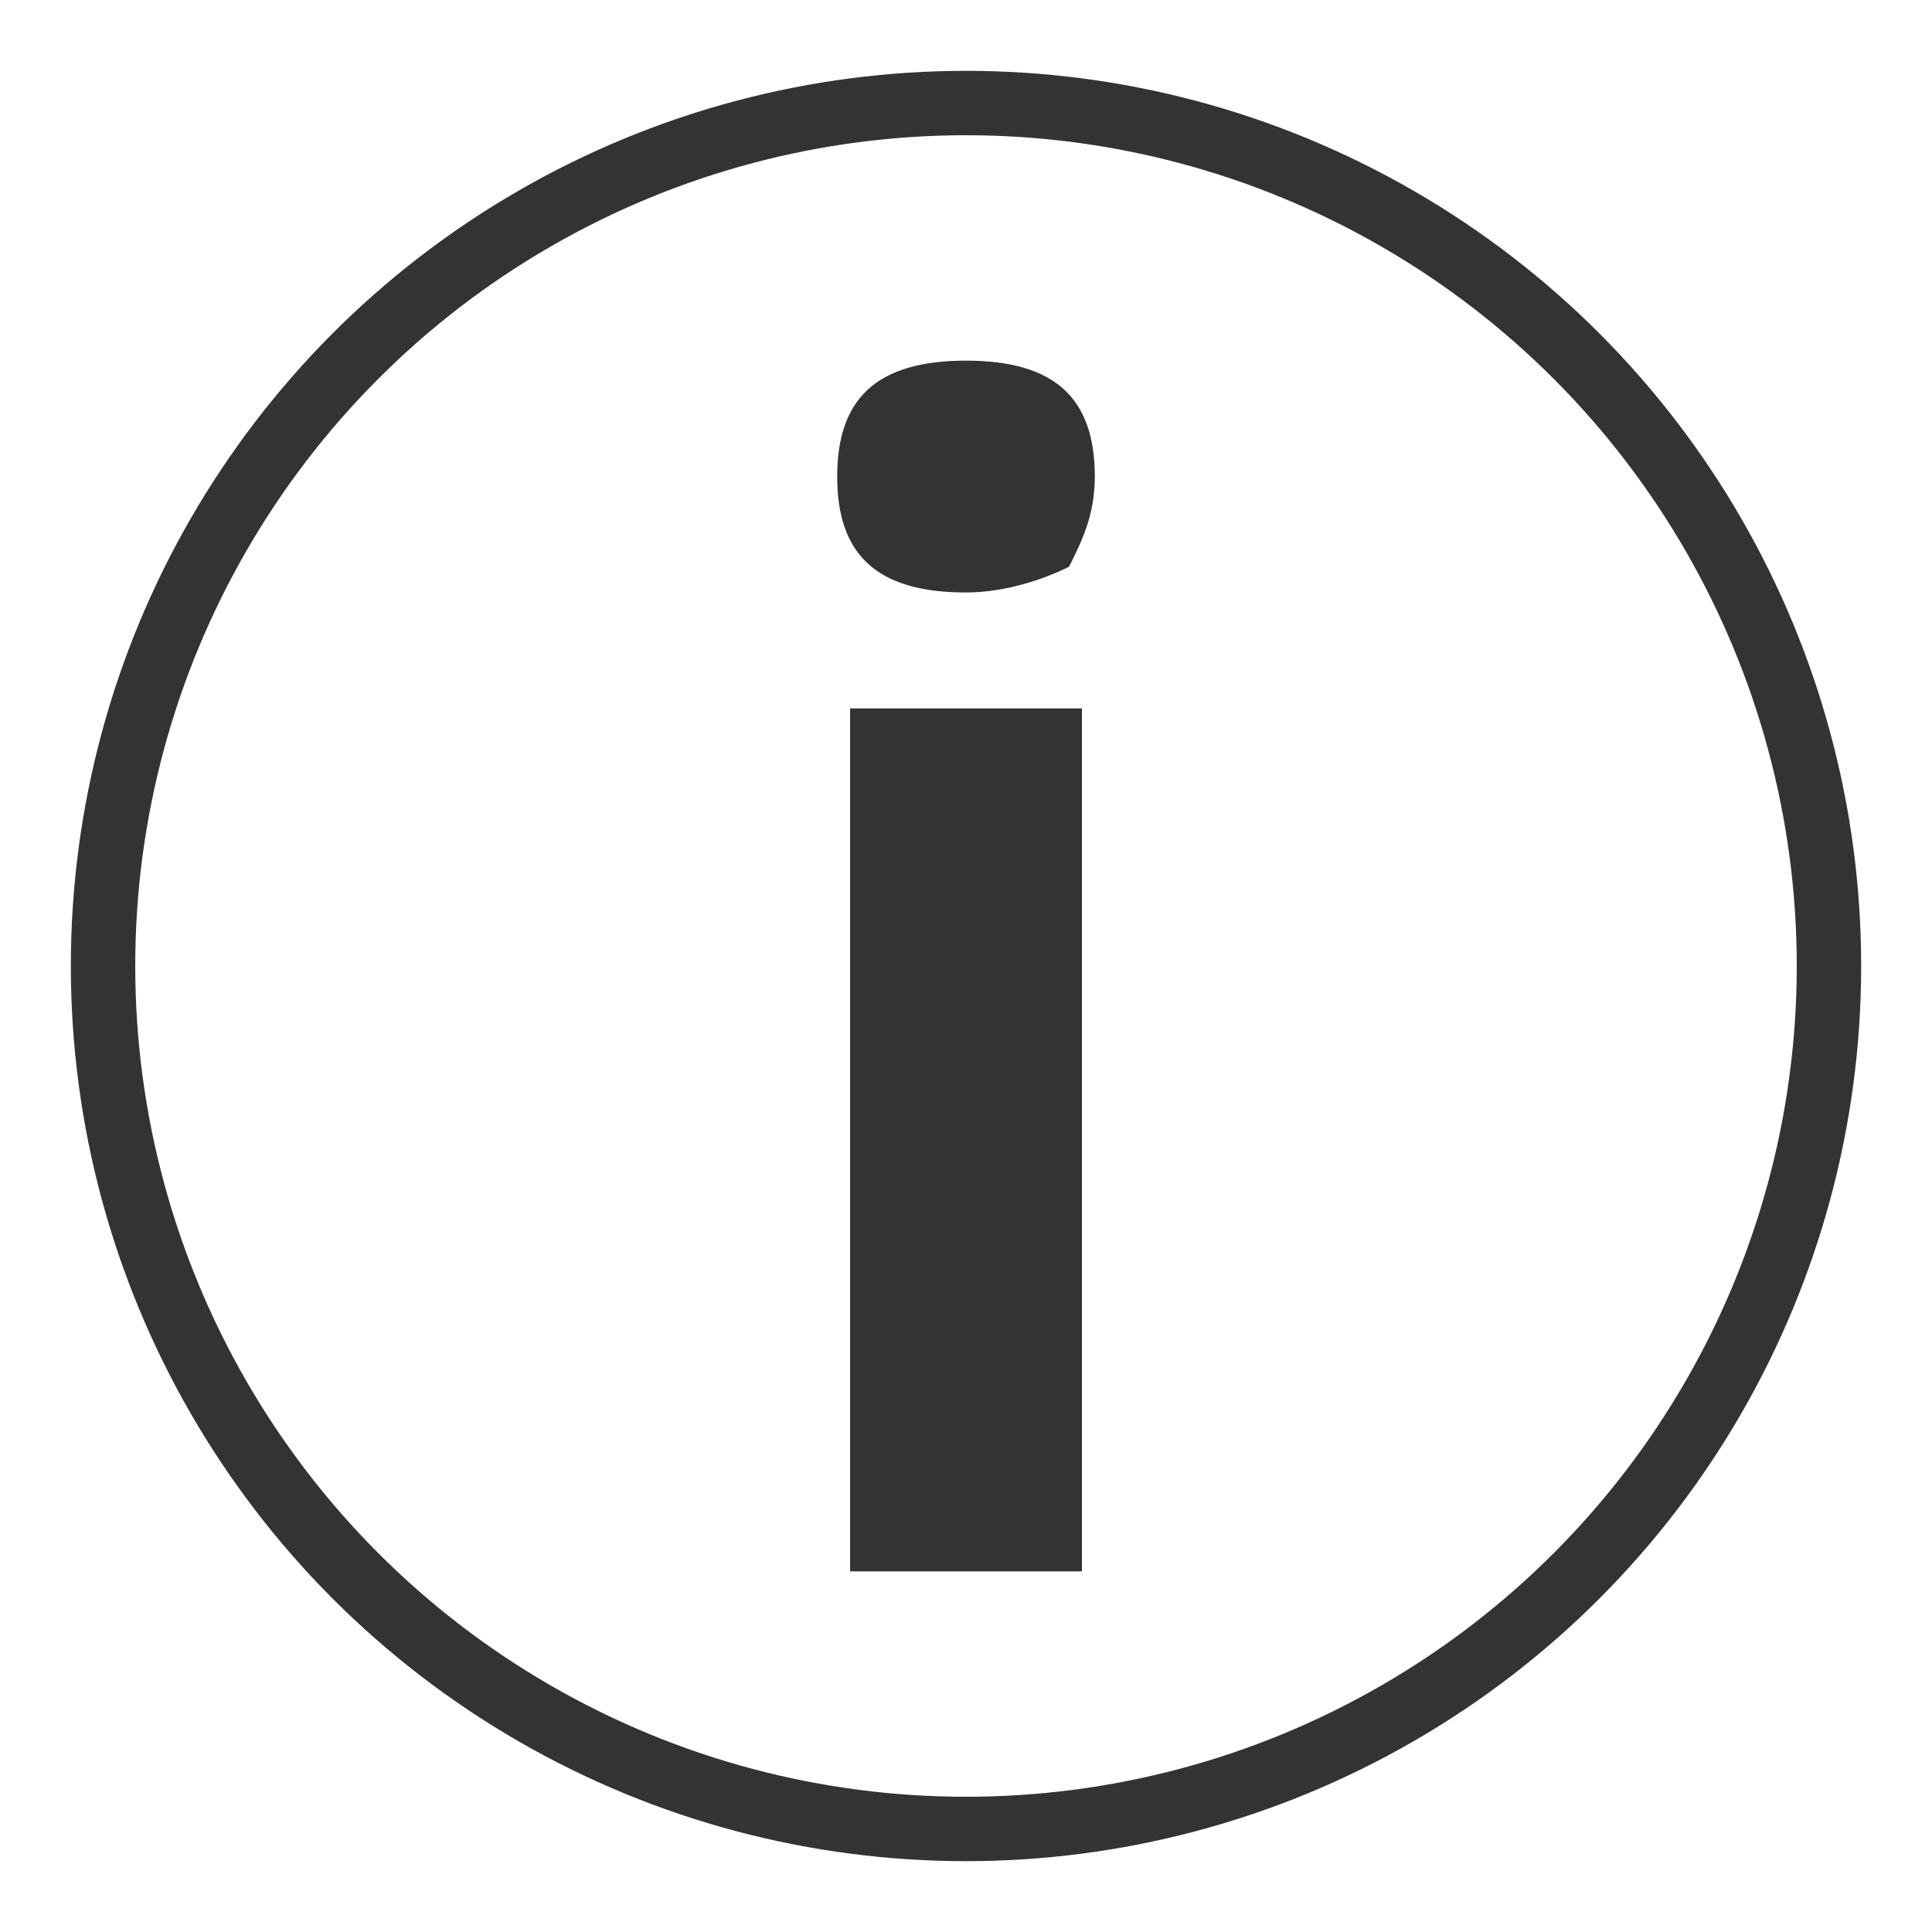 <?xml version="1.0" encoding="utf-8"?>
<!-- Generator: Adobe Illustrator 23.0.1, SVG Export Plug-In . SVG Version: 6.00 Build 0)  -->
<svg version="1.1" id="Ebene_1" xmlns="http://www.w3.org/2000/svg" xmlns:xlink="http://www.w3.org/1999/xlink" x="0px" y="0px"
	 viewBox="0 0 15 15" style="enable-background:new 0 0 15 15;" xml:space="preserve">
<style type="text/css">
	.st0{fill:none;stroke:#333333;stroke-width:0.5;}
	.st1{fill:#333333;}
	.st2{fill:none;}
</style>
<g>
	<circle class="st0" cx="7.5" cy="7.5" r="6.7"/>
	<path class="st1" d="M8.4,5.5H6.6v6.7h1.8V5.5z M7.5,4.6c0.3,0,0.6-0.1,0.8-0.2C8.4,4.2,8.5,4,8.5,3.7c0-0.6-0.3-0.9-1-0.9
		s-1,0.3-1,0.9C6.5,4.3,6.8,4.6,7.5,4.6"/>
	<rect x="0.6" y="0.6" class="st2" width="13.8" height="13.8"/>
</g>
</svg>
